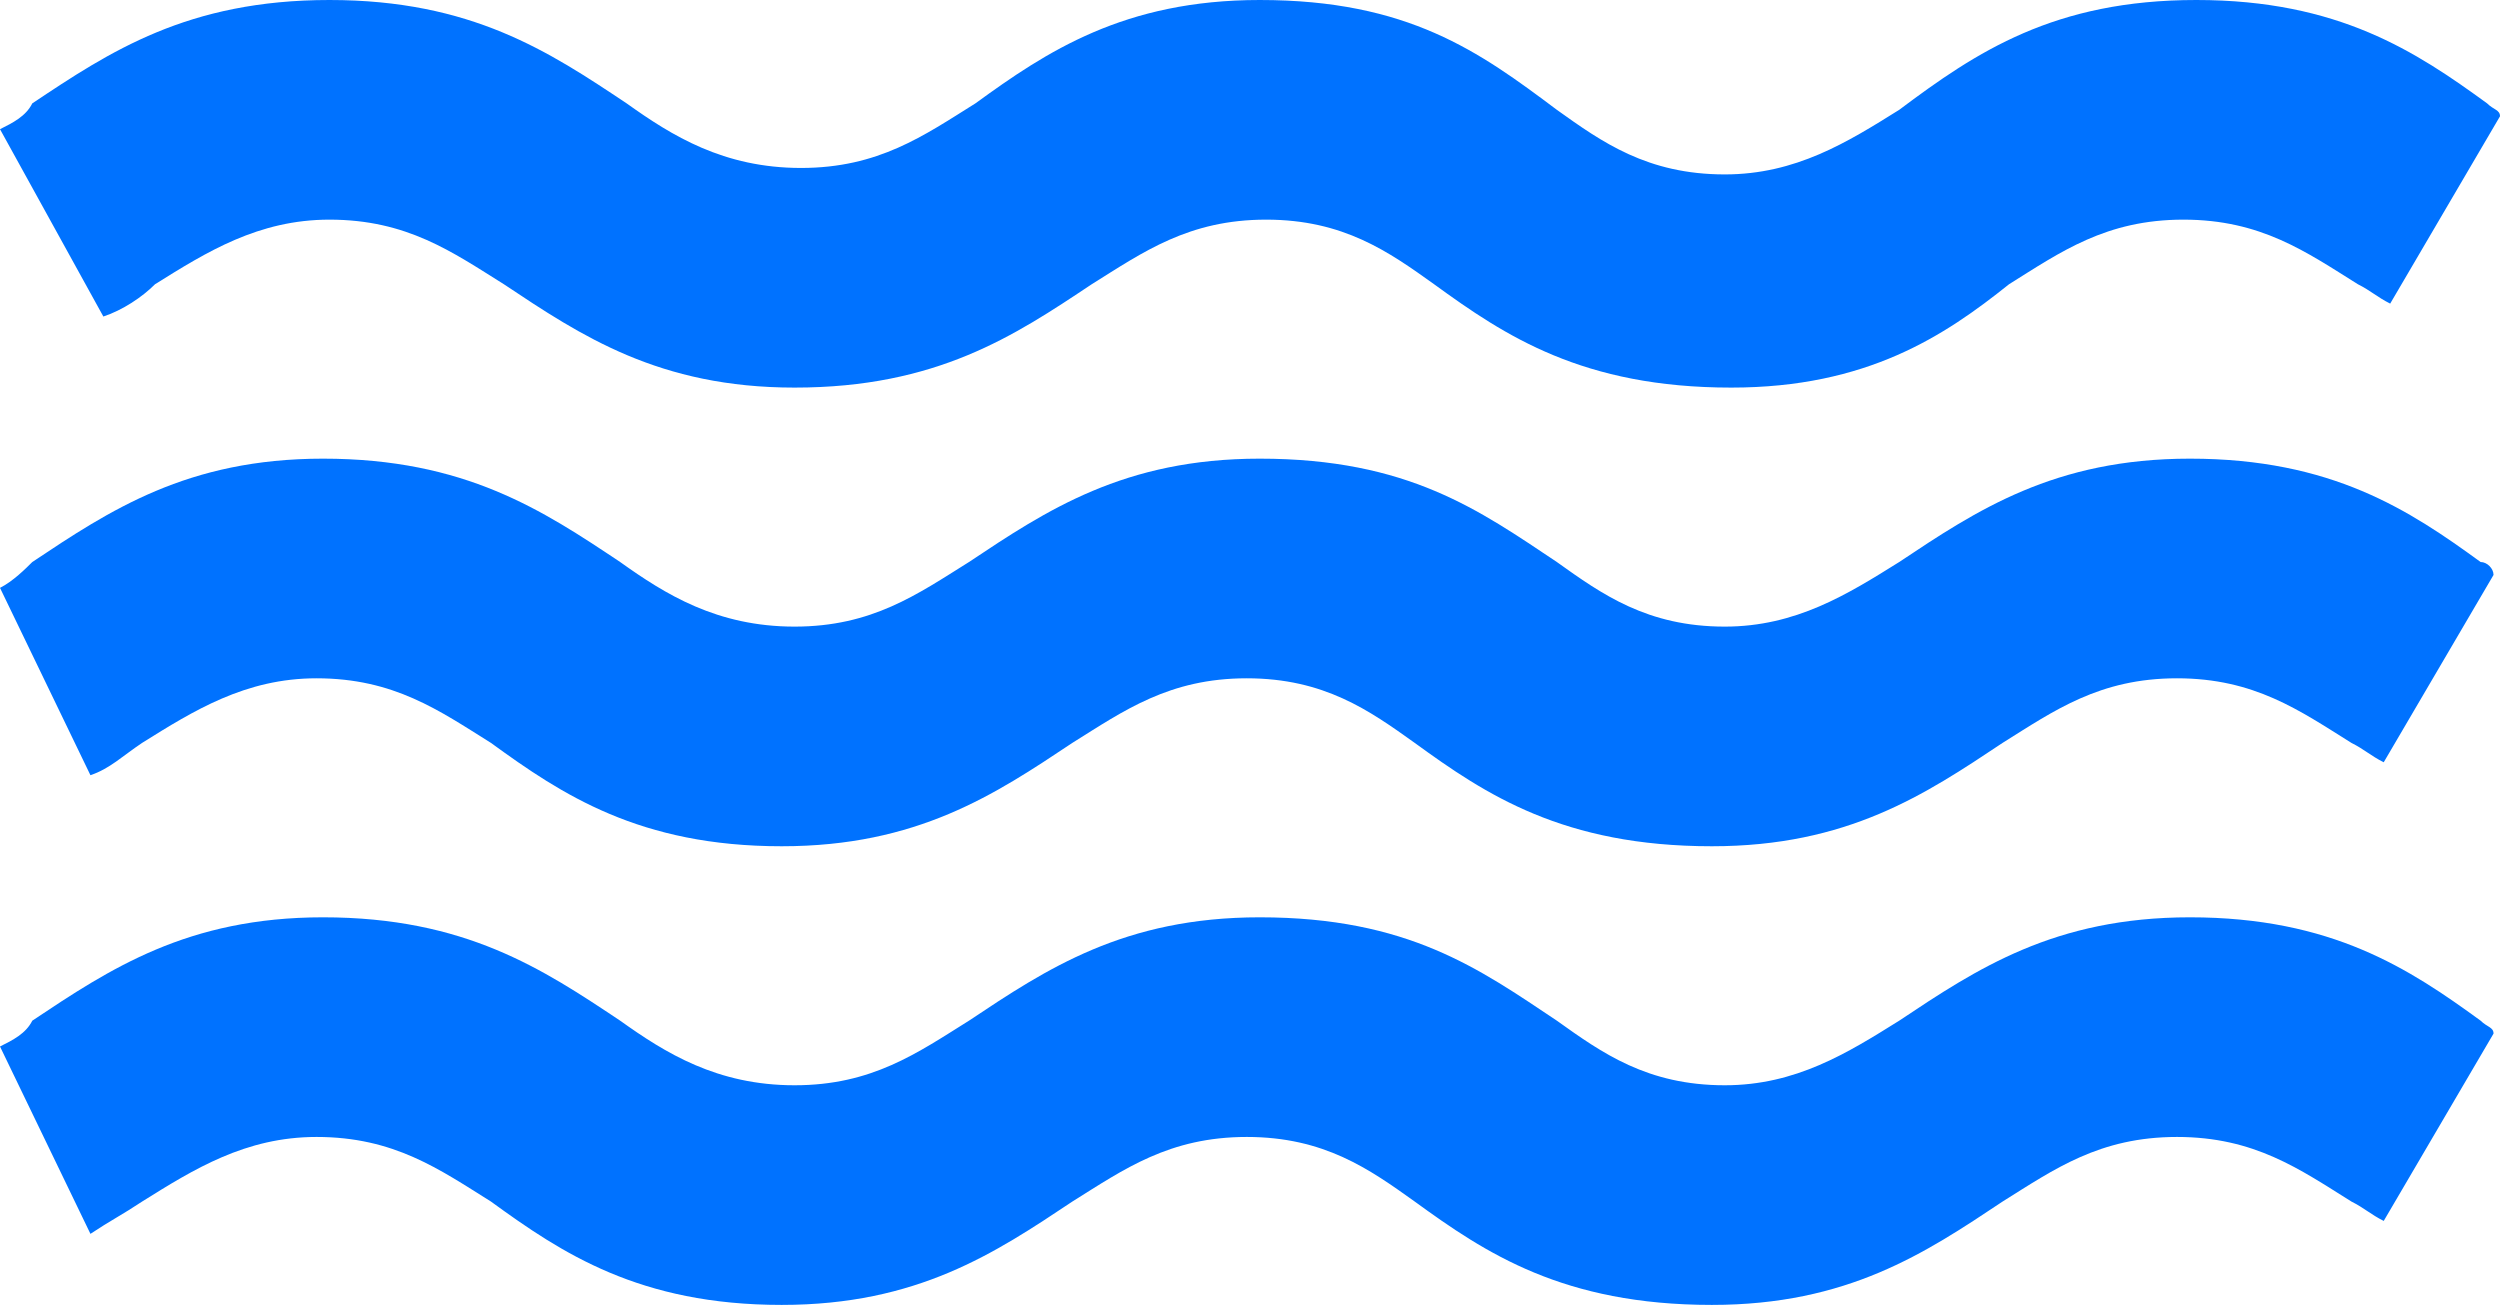 <svg xmlns="http://www.w3.org/2000/svg" viewBox="0 0 38.7 20.2"><path d="M0 2c.2-.1.4-.2.5-.4C1.7.8 2.9 0 5.1 0c2.2 0 3.4.8 4.6 1.6.7.5 1.5 1 2.7 1s1.9-.5 2.7-1C16.2.8 17.4 0 19.5 0c2.3 0 3.4.8 4.6 1.7.7.5 1.4 1 2.6 1 1.1 0 1.9-.5 2.7-1C30.6.8 31.8 0 34 0c2.2 0 3.4.8 4.5 1.6.1.1.2.1.2.2L37 4.7c-.2-.1-.3-.2-.5-.3-.8-.5-1.5-1-2.7-1-1.2 0-1.9.5-2.7 1-1 .8-2.2 1.6-4.3 1.6-2.3 0-3.5-.8-4.6-1.6-.7-.5-1.4-1-2.6-1-1.2 0-1.9.5-2.7 1-1.2.8-2.4 1.6-4.6 1.6-2.1 0-3.3-.8-4.5-1.6-.8-.5-1.5-1-2.7-1-1.1 0-1.9.5-2.7 1-.2.2-.5.4-.8.5L0 2zm0 14.2c.2-.1.4-.2.5-.4 1.2-.8 2.4-1.6 4.5-1.6 2.2 0 3.4.8 4.6 1.6.7.5 1.5 1 2.7 1s1.9-.5 2.7-1c1.2-.8 2.4-1.6 4.5-1.6 2.3 0 3.4.8 4.6 1.6.7.5 1.4 1 2.6 1 1.1 0 1.9-.5 2.7-1 1.2-.8 2.4-1.6 4.5-1.6 2.2 0 3.4.8 4.5 1.6.1.1.2.1.2.2l-1.7 2.9c-.2-.1-.3-.2-.5-.3-.8-.5-1.5-1-2.7-1-1.2 0-1.9.5-2.7 1-1.2.8-2.4 1.6-4.5 1.6-2.3 0-3.5-.8-4.6-1.6-.7-.5-1.4-1-2.6-1-1.2 0-1.9.5-2.7 1-1.2.8-2.4 1.6-4.5 1.6-2.2 0-3.4-.8-4.5-1.6-.8-.5-1.5-1-2.7-1-1.1 0-1.9.5-2.7 1-.3.2-.5.3-.8.5L0 16.2zm0-7.1c.2-.1.4-.3.5-.4C1.7 7.9 2.9 7.1 5 7.1c2.2 0 3.4.8 4.6 1.6.7.5 1.5 1 2.7 1s1.9-.5 2.7-1c1.2-.8 2.4-1.6 4.5-1.6 2.3 0 3.4.8 4.6 1.6.7.5 1.4 1 2.6 1 1.1 0 1.9-.5 2.7-1 1.2-.8 2.4-1.6 4.5-1.6 2.2 0 3.4.8 4.5 1.6.1 0 .2.1.2.2l-1.7 2.9c-.2-.1-.3-.2-.5-.3-.8-.5-1.5-1-2.7-1-1.2 0-1.9.5-2.7 1-1.2.8-2.4 1.6-4.5 1.6-2.3 0-3.5-.8-4.6-1.6-.7-.5-1.4-1-2.6-1-1.2 0-1.9.5-2.7 1-1.2.8-2.4 1.6-4.5 1.6-2.2 0-3.4-.8-4.5-1.6-.8-.5-1.5-1-2.7-1-1.1 0-1.9.5-2.7 1-.3.2-.5.4-.8.5L0 9.1z" fill="#0072ff"/></svg>